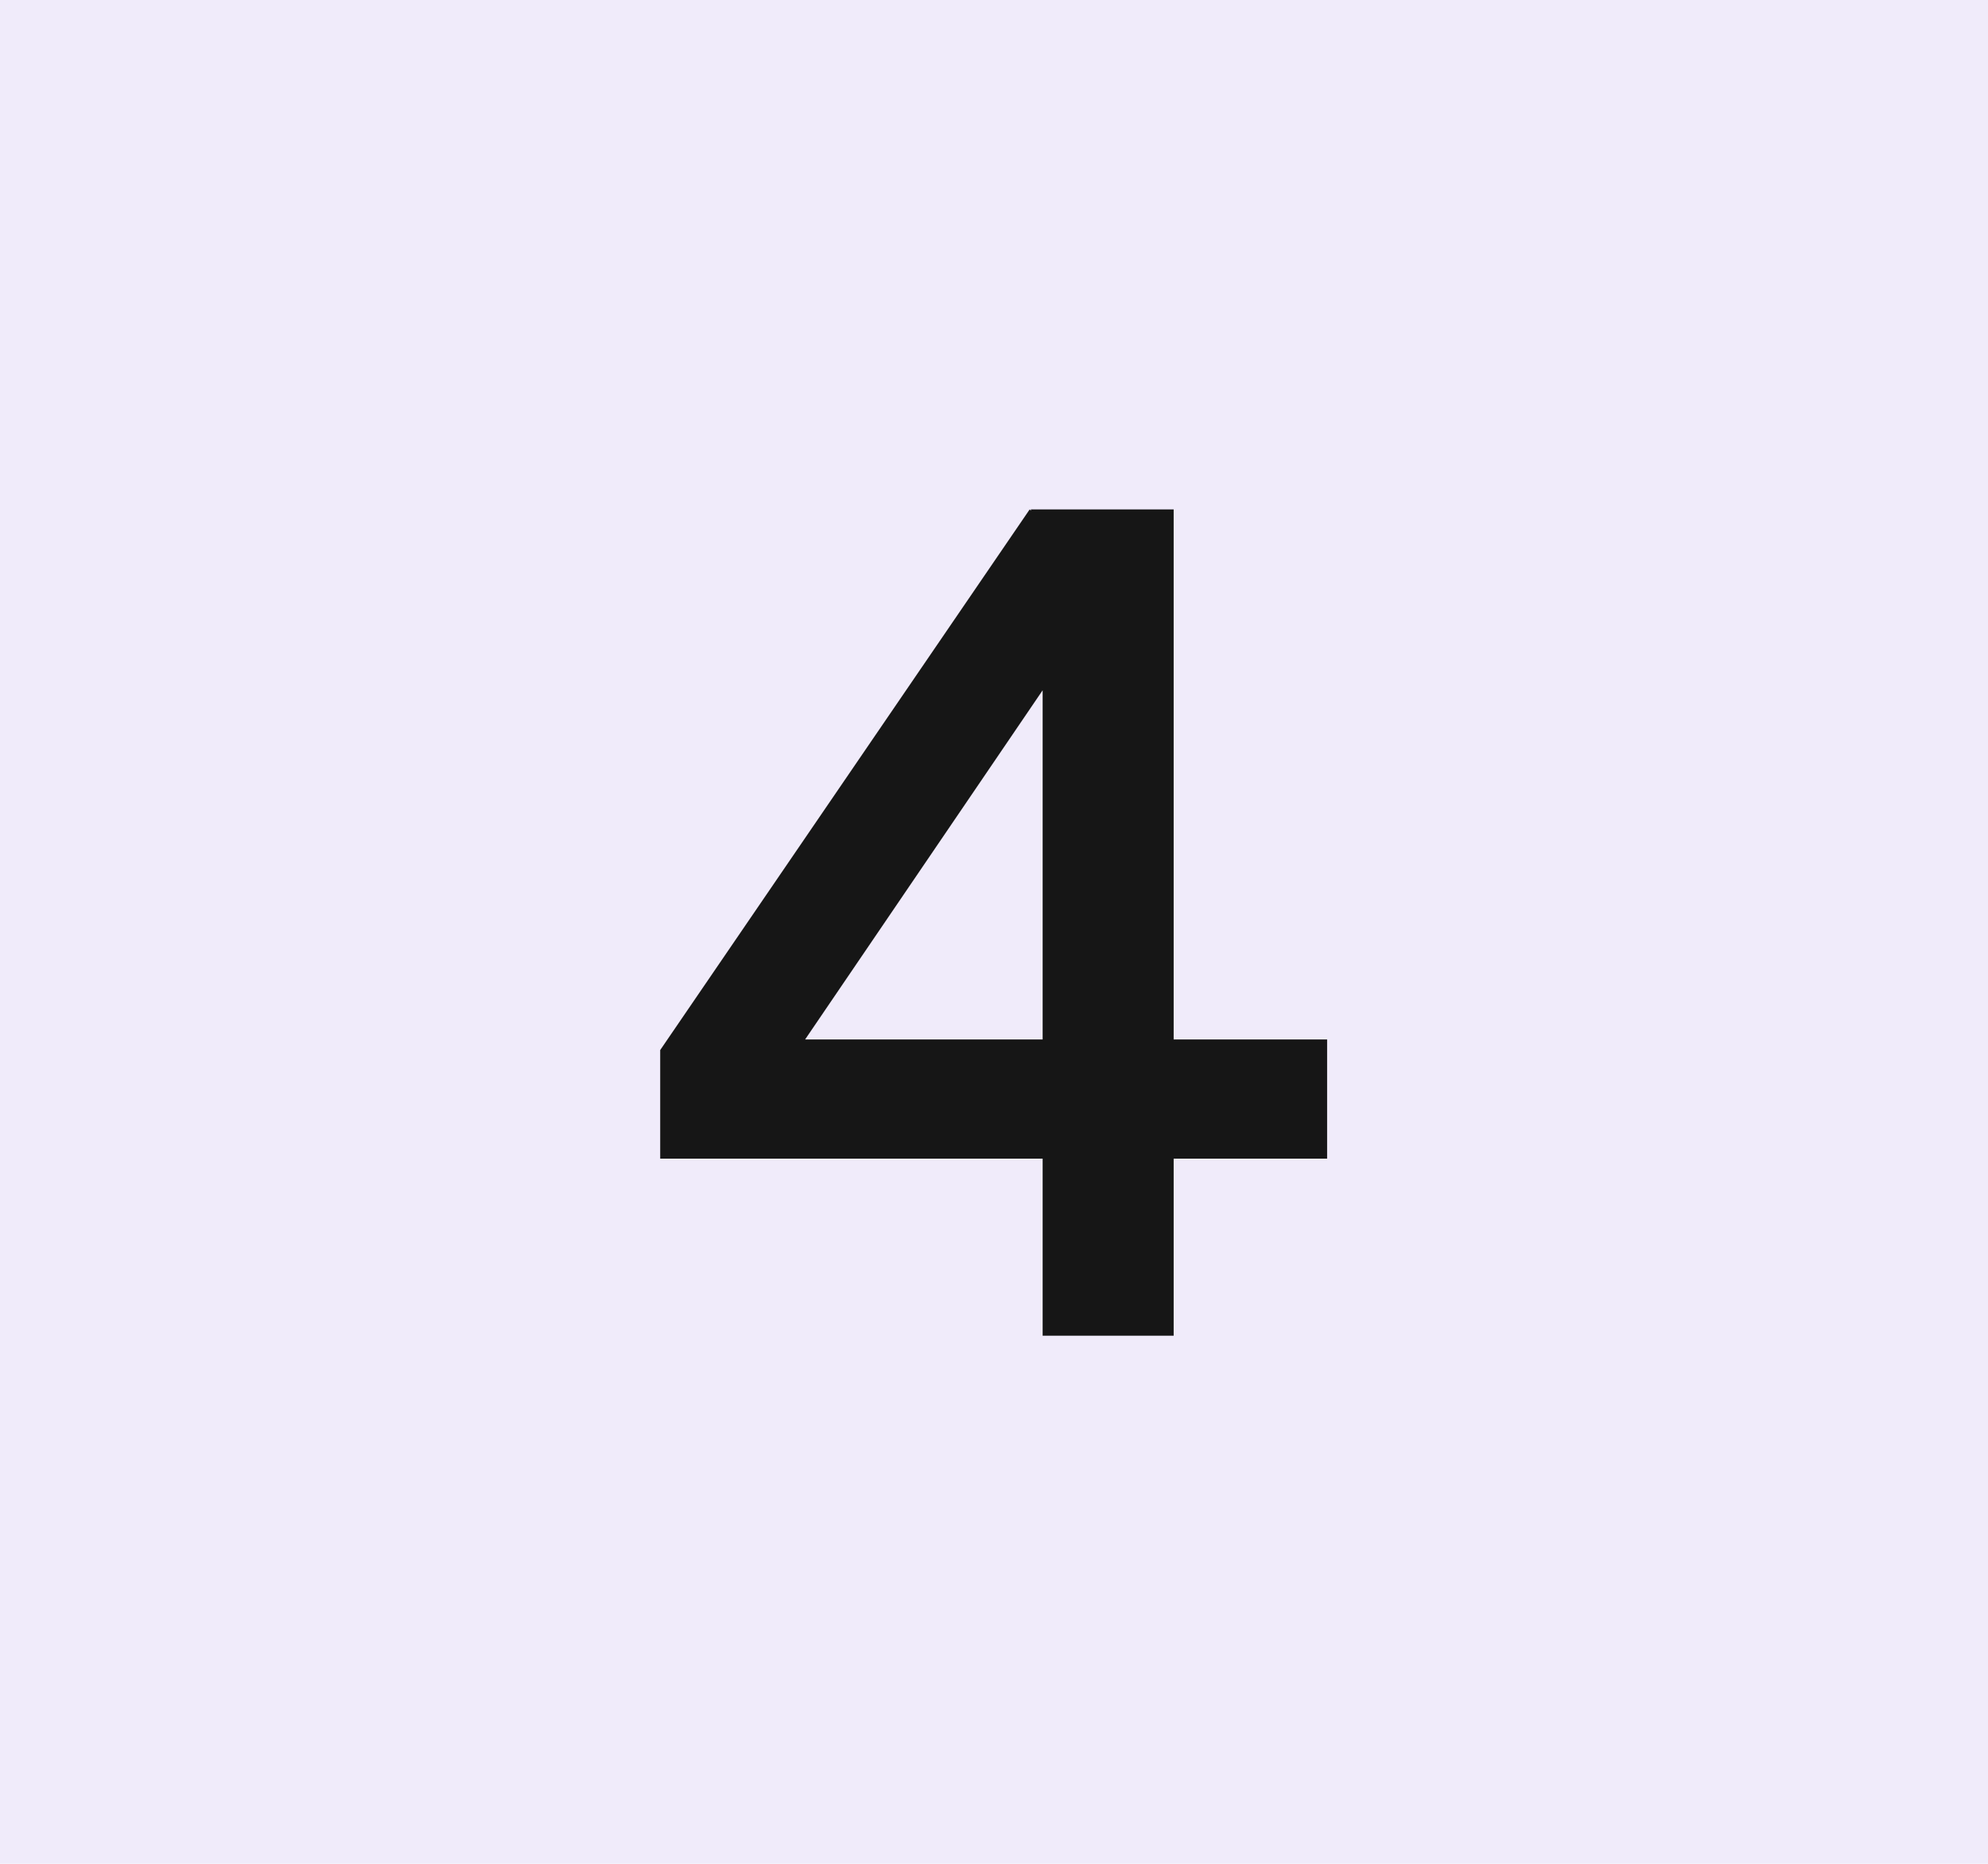 <svg xmlns="http://www.w3.org/2000/svg" fill="none" viewBox="0 0 64 60"><path fill="#6432C9" fill-opacity=".1" d="M0 0h64v60H0z"/><path fill="#161616" d="m24.446 35.628-3.192-1.824L33.148 16.4l2.698 2.47-11.4 16.758ZM21.254 37.3v-3.496l2.584-.342h18.886V37.3h-21.47ZM33.566 43V18.946l-.38-2.546h4.598V43h-4.218Z"/></svg>
